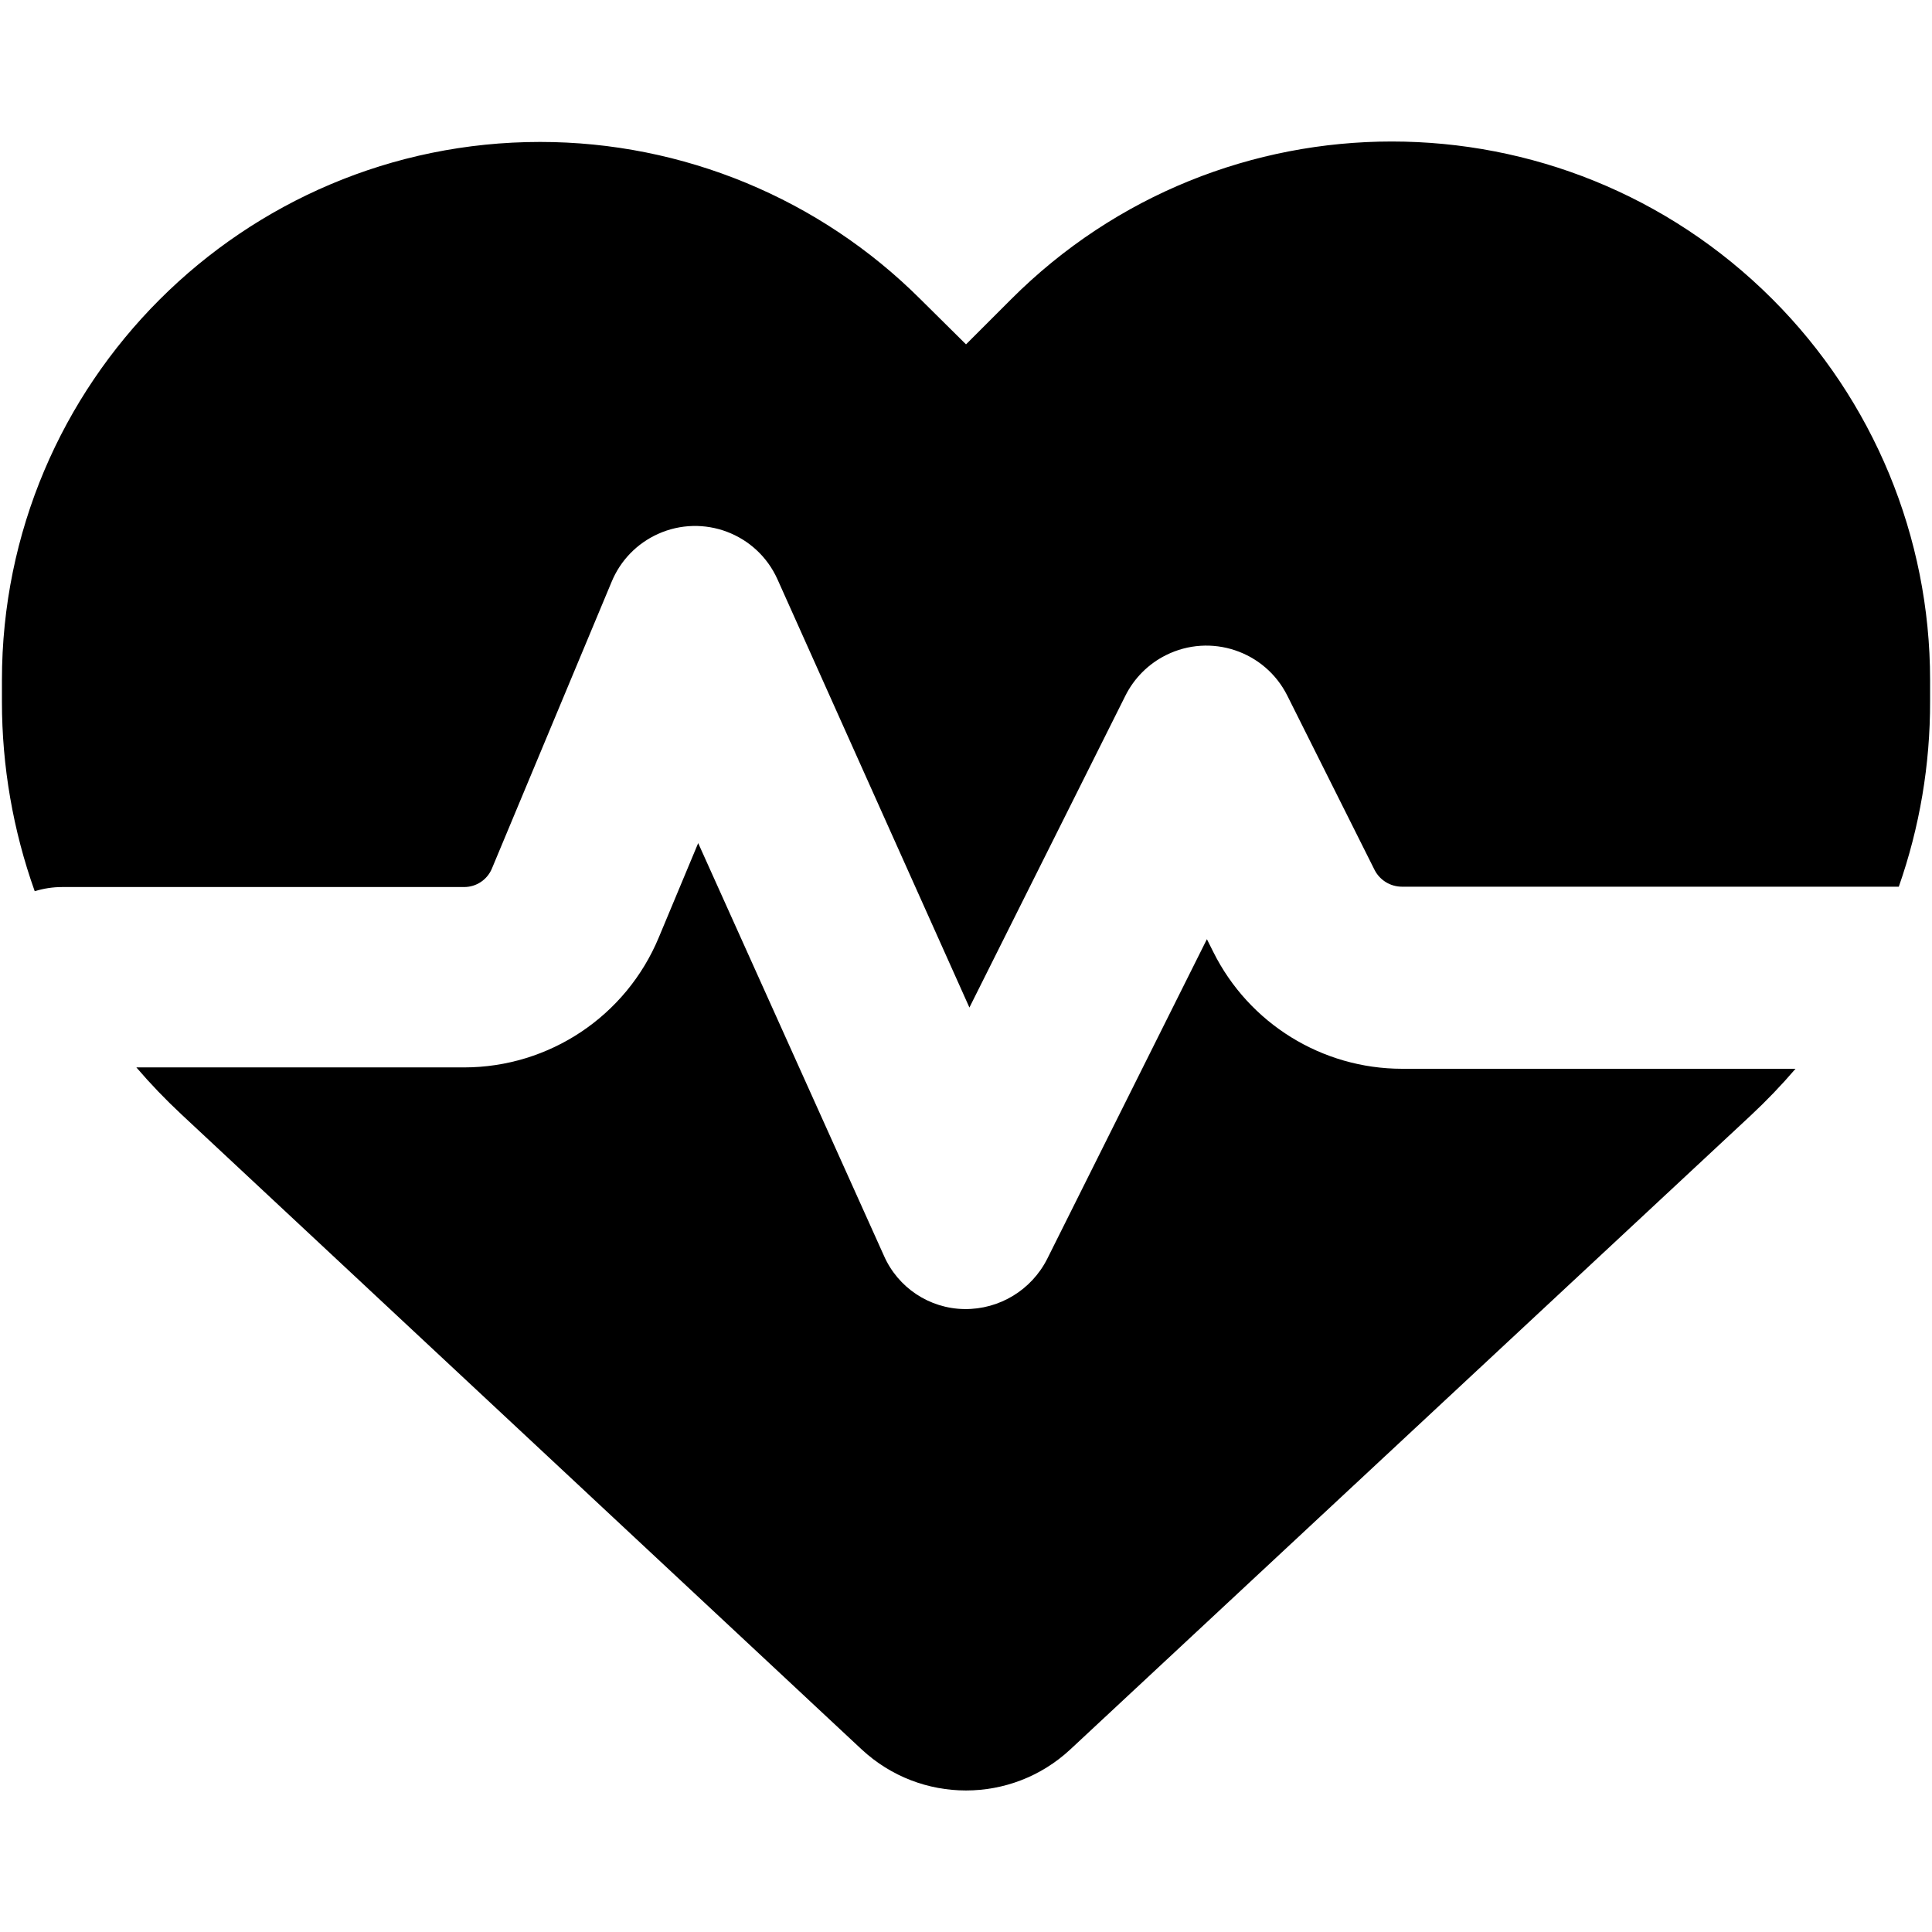 <svg viewBox="0 0 1000 1000" xmlns="http://www.w3.org/2000/svg"><path d="m446 905.5-352.24-328.84c-8.17-7.62-15.9-15.69-23.18-24.17h169.6c44.1 0 83.87-26.54 100.8-67.25l20.4-48.85 96.09 213.46c7.25 16.63 23.56 27.47 41.69 27.72 18.07.25 34.7-9.82 42.86-25.95l82.67-165.5 3.33 6.65c18.48 37.01 56.27 60.4 97.64 60.43h203.7c-7.27 8.48-15.01 16.55-23.18 24.17l-352.18 328.12c-30.42 28.34-77.58 28.34-108.01 0zm536.81-446.55h-257.26c-5.91-.04-11.31-3.35-14.03-8.59l-45.19-90.26c-11.56-23.15-39.7-32.55-62.84-20.99-9.09 4.54-16.45 11.9-20.99 20.99l-80.73 161.4-99.41-221.78c-10.64-23.52-38.33-33.96-61.85-23.32-10.83 4.9-19.38 13.73-23.92 24.71l-61.99 148.48c-2.43 5.81-8.12 9.57-14.42 9.54h-207.96c-4.83 0-9.63.73-14.25 2.16-11.23-31.49-16.97-64.67-16.97-98.09v-11.09c-.02-153.87 124.71-278.62 278.58-278.64 73.9 0 144.77 29.34 197.03 81.59l23.4 23.18 23.4-23.4c108.81-108.8 285.21-108.79 394.01.02 52.25 52.26 81.6 123.13 81.59 197.03v11.09c.09 32.68-5.38 65.13-16.19 95.97z"/></svg>